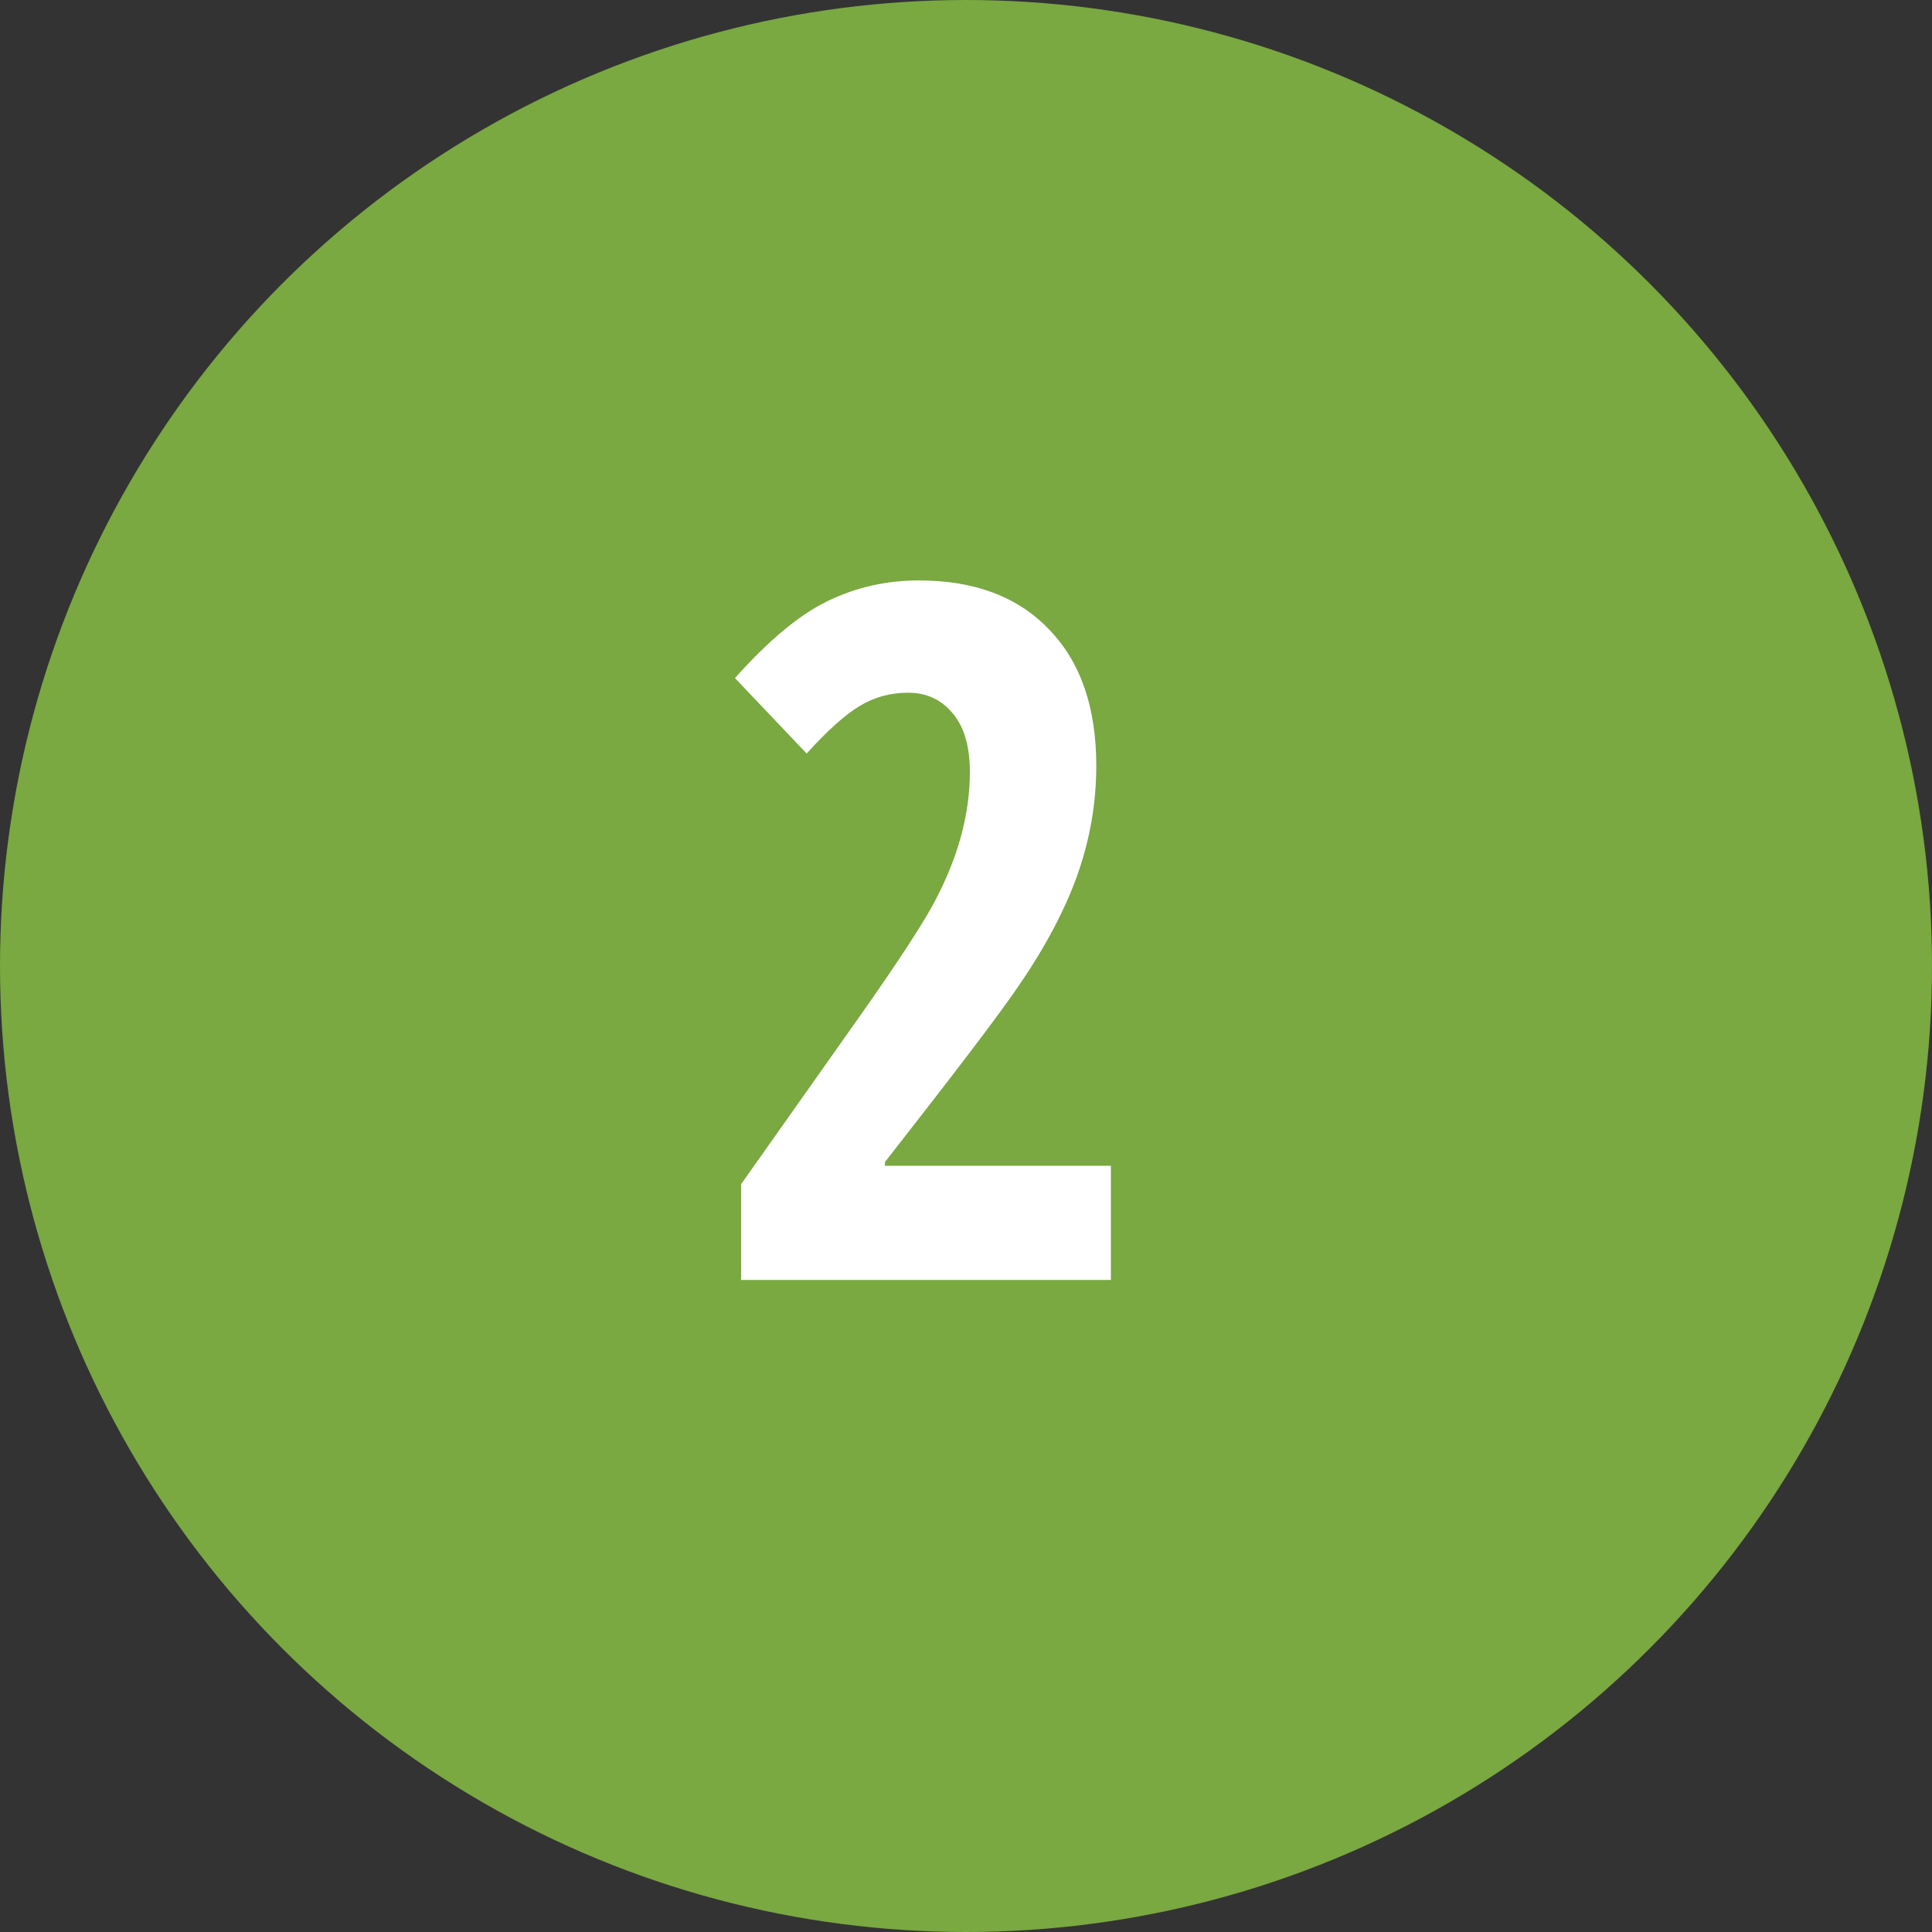 <svg xmlns="http://www.w3.org/2000/svg" xmlns:xlink="http://www.w3.org/1999/xlink" xmlns:serif="http://www.serif.com/" width="100%" height="100%" viewBox="0 0 60 60" xml:space="preserve" style="fill-rule:evenodd;clip-rule:evenodd;stroke-linejoin:round;stroke-miterlimit:2;"><rect x="0" y="0" width="60" height="60" fill="#333333" stroke="none"/><circle cx="30" cy="30" r="30" style="fill:#7aa841;"></circle><path d="M28.538,18.026c1.729,0 3.076,0.508 4.043,1.524c0.977,1.006 1.465,2.417 1.465,4.233c-0,1.563 -0.357,3.076 -1.069,4.541c-0.352,0.742 -0.811,1.524 -1.377,2.344c-0.557,0.82 -1.929,2.627 -4.117,5.42l0,0.117l7.017,0l-0,3.545l-11.484,0l-0,-2.974l3.808,-5.39c1.035,-1.475 1.748,-2.564 2.139,-3.267c0.771,-1.416 1.157,-2.798 1.157,-4.145c0,-0.801 -0.181,-1.412 -0.542,-1.831c-0.351,-0.42 -0.81,-0.63 -1.377,-0.63c-0.556,-0 -1.064,0.141 -1.523,0.425c-0.449,0.273 -0.991,0.761 -1.626,1.464l-2.227,-2.343c1.045,-1.172 2.002,-1.968 2.871,-2.388c0.879,-0.43 1.826,-0.645 2.842,-0.645Z" style="fill:#fff;fill-rule:nonzero;"></path></svg>